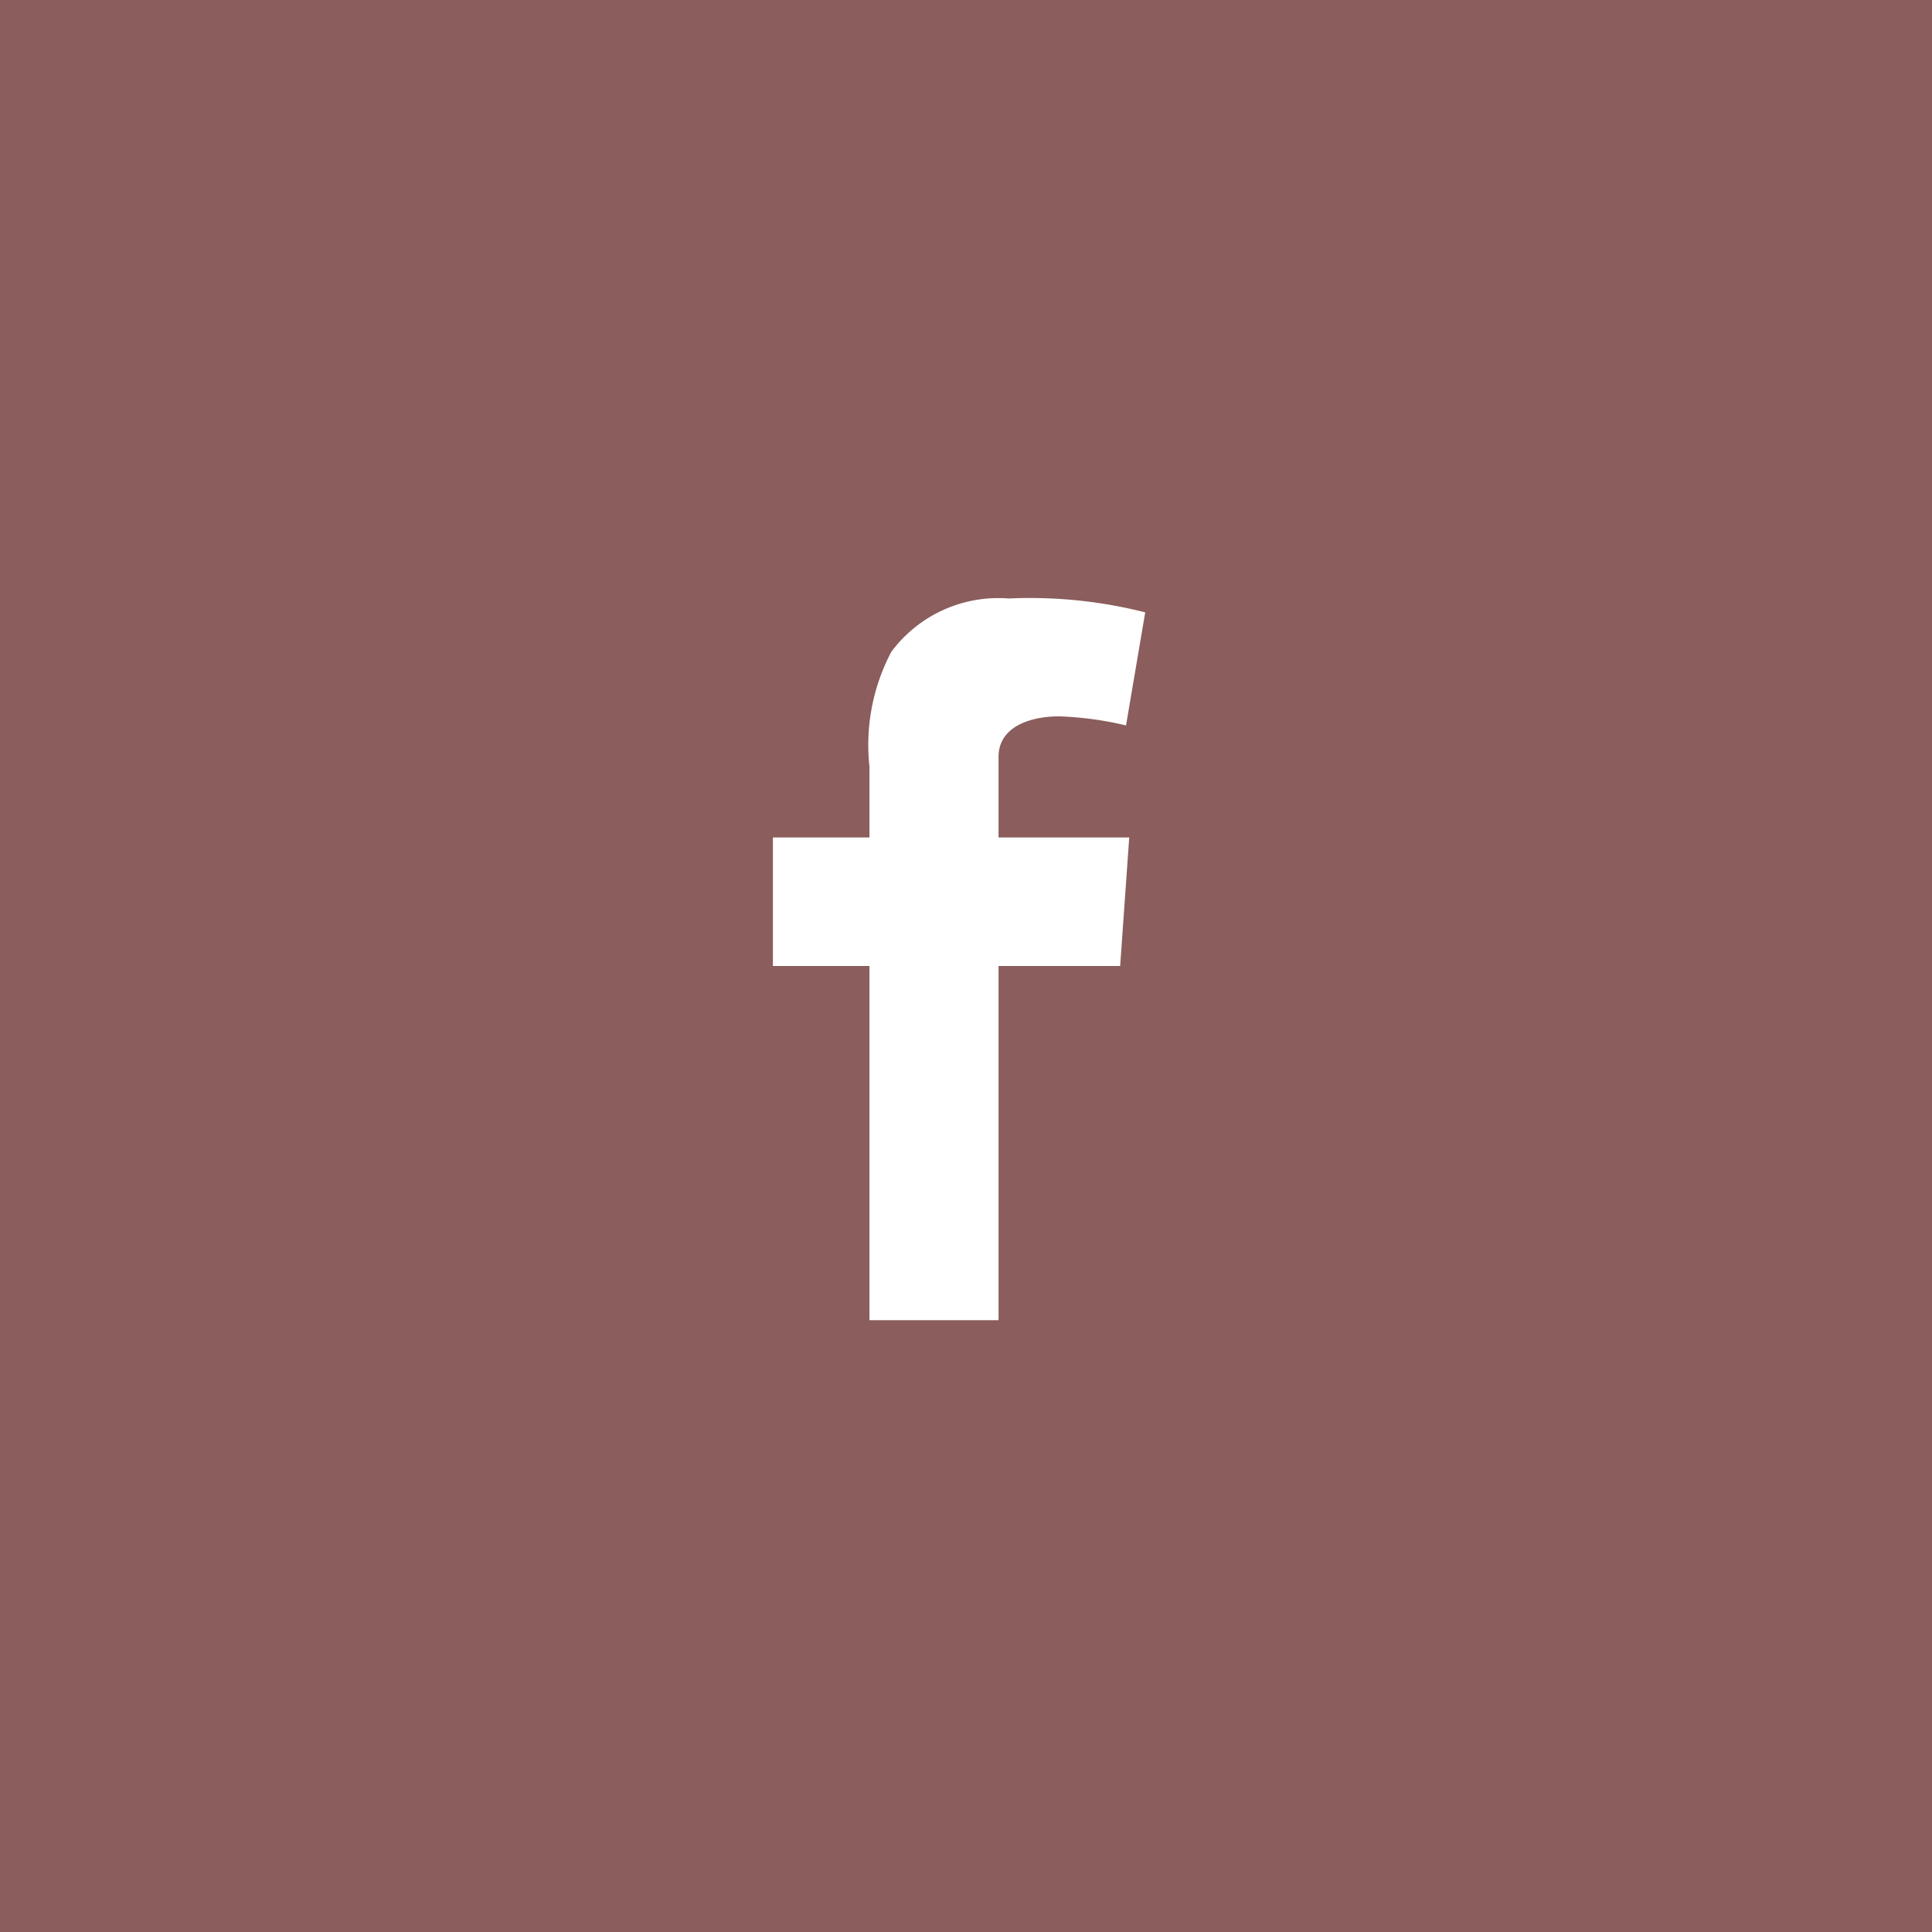 <svg xmlns="http://www.w3.org/2000/svg" viewBox="0 0 36.22 36.22"><defs><style>.cls-1{fill:#8b5d5d;}.cls-2{fill:#fff;}</style></defs><g id="レイヤー_2" data-name="レイヤー 2"><g id="レイヤー_1-2" data-name="レイヤー 1"><rect class="cls-1" width="36.22" height="36.22"/><path class="cls-2" d="M14.49,15.7H16.3V14.37a3.74,3.74,0,0,1,.41-2.15,2.5,2.5,0,0,1,2.2-1,8.8,8.8,0,0,1,2.56.26l-.36,2.12a6.28,6.28,0,0,0-1.25-.17c-.56,0-1.14.2-1.14.76V15.7h2.45L21,18.11H18.72v6.64H16.3V18.11H14.49Z"/></g></g></svg>